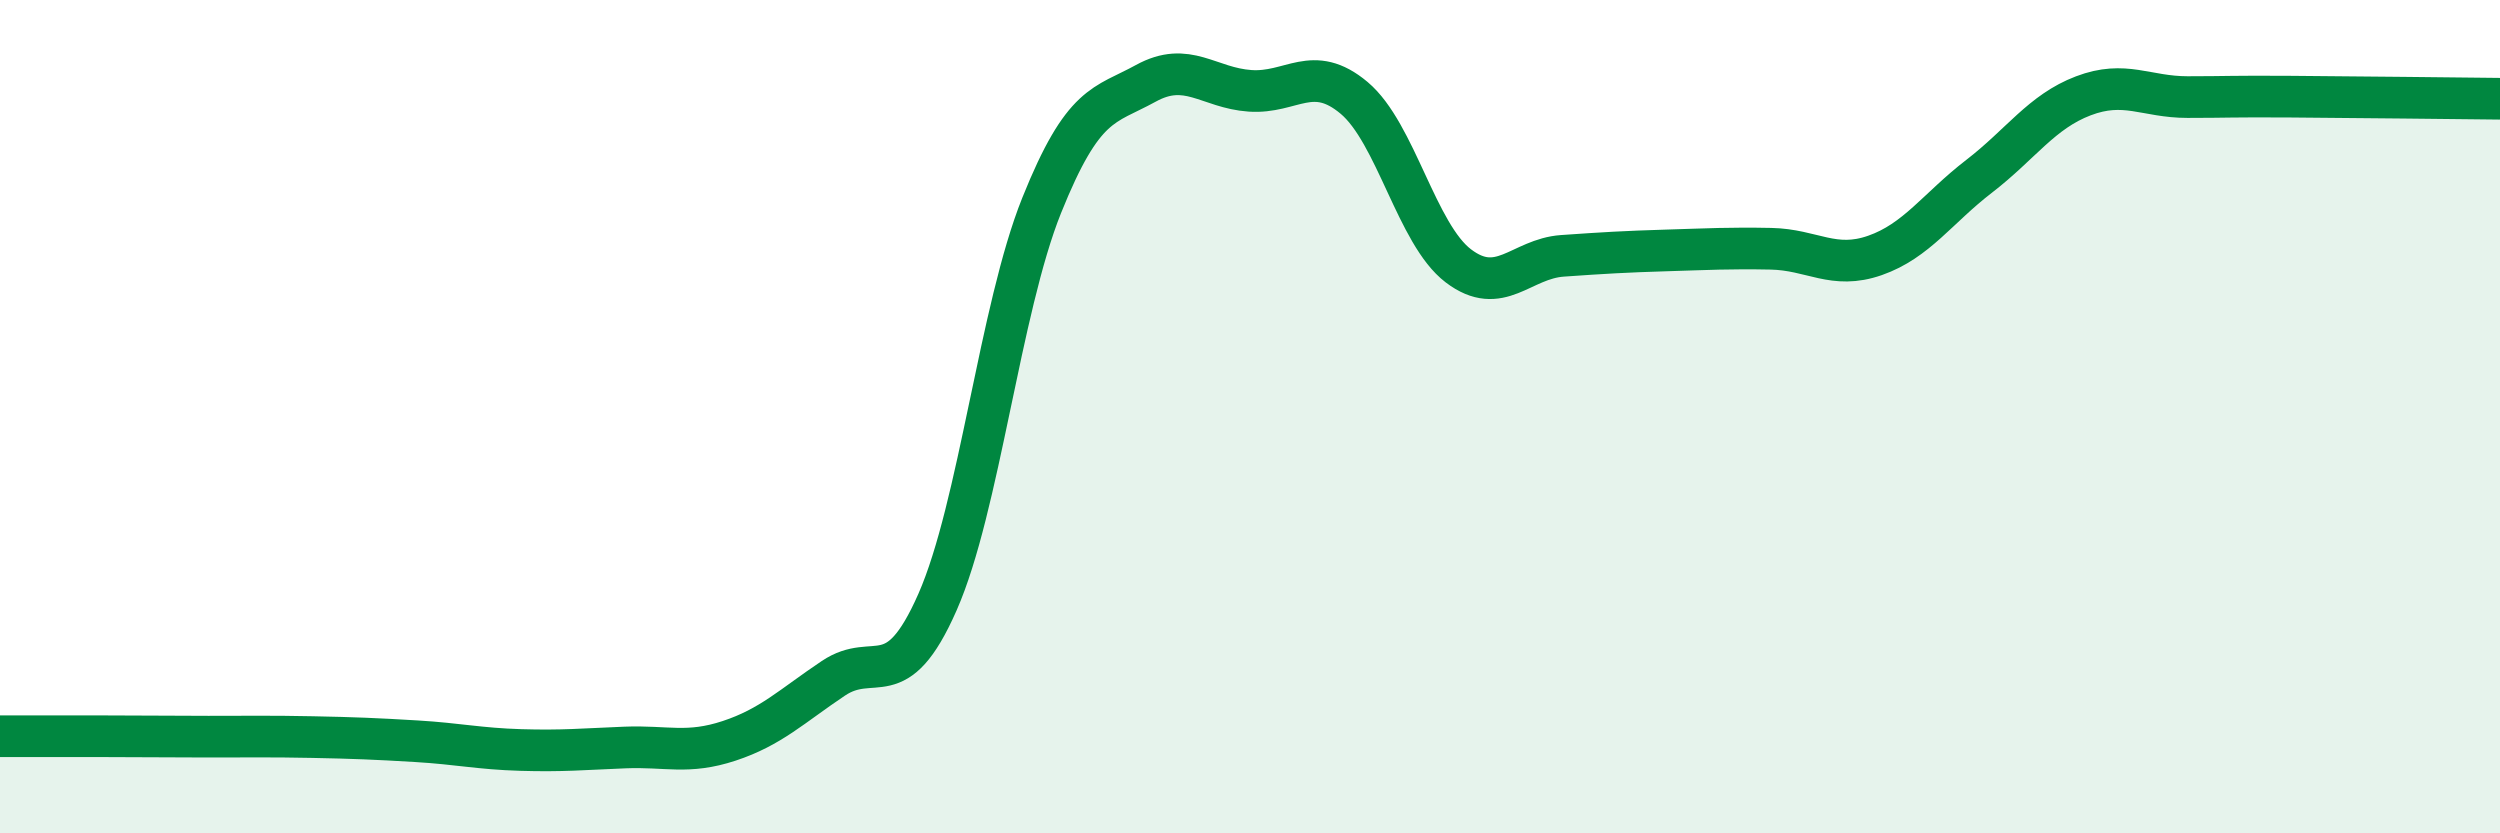 
    <svg width="60" height="20" viewBox="0 0 60 20" xmlns="http://www.w3.org/2000/svg">
      <path
        d="M 0,17.67 C 0.5,17.67 1.5,17.67 2.5,17.67 C 3.5,17.67 4,17.68 5,17.68 C 6,17.68 6.5,17.67 7.5,17.69 C 8.5,17.71 9,17.73 10,17.79 C 11,17.85 11.5,17.97 12.5,18 C 13.5,18.03 14,17.98 15,17.94 C 16,17.9 16.5,18.11 17.5,17.78 C 18.5,17.45 19,16.95 20,16.28 C 21,15.61 21.5,16.72 22.5,14.45 C 23.5,12.18 24,7.42 25,4.93 C 26,2.44 26.5,2.55 27.5,2 C 28.5,1.45 29,2.11 30,2.18 C 31,2.25 31.5,1.51 32.5,2.35 C 33.5,3.19 34,5.62 35,6.38 C 36,7.14 36.5,6.21 37.5,6.14 C 38.5,6.07 39,6.04 40,6.01 C 41,5.98 41.5,5.95 42.5,5.97 C 43.5,5.99 44,6.48 45,6.13 C 46,5.78 46.5,5 47.5,4.23 C 48.5,3.46 49,2.68 50,2.3 C 51,1.92 51.5,2.33 52.5,2.33 C 53.5,2.33 53.5,2.31 55,2.32 C 56.5,2.33 59,2.36 60,2.37L60 20L0 20Z"
        fill="#008740"
        opacity="0.1"
        stroke-linecap="round"
        stroke-linejoin="round"
      />
      <path
        d="M 0,17.67 C 0.5,17.67 1.5,17.67 2.5,17.67 C 3.5,17.67 4,17.68 5,17.68 C 6,17.68 6.5,17.67 7.5,17.69 C 8.5,17.71 9,17.73 10,17.79 C 11,17.85 11.5,17.97 12.5,18 C 13.5,18.03 14,17.98 15,17.94 C 16,17.9 16.5,18.11 17.5,17.78 C 18.5,17.45 19,16.95 20,16.28 C 21,15.61 21.5,16.72 22.5,14.45 C 23.5,12.18 24,7.42 25,4.93 C 26,2.44 26.5,2.55 27.5,2 C 28.5,1.45 29,2.11 30,2.18 C 31,2.25 31.5,1.51 32.5,2.35 C 33.5,3.19 34,5.62 35,6.38 C 36,7.14 36.5,6.21 37.5,6.14 C 38.5,6.07 39,6.04 40,6.01 C 41,5.98 41.5,5.95 42.5,5.97 C 43.5,5.99 44,6.48 45,6.13 C 46,5.78 46.5,5 47.5,4.23 C 48.5,3.46 49,2.68 50,2.3 C 51,1.92 51.5,2.33 52.5,2.33 C 53.5,2.33 53.5,2.31 55,2.32 C 56.5,2.33 59,2.36 60,2.37"
        stroke="#008740"
        stroke-width="1"
        fill="none"
        stroke-linecap="round"
        stroke-linejoin="round"
      />
    </svg>
  